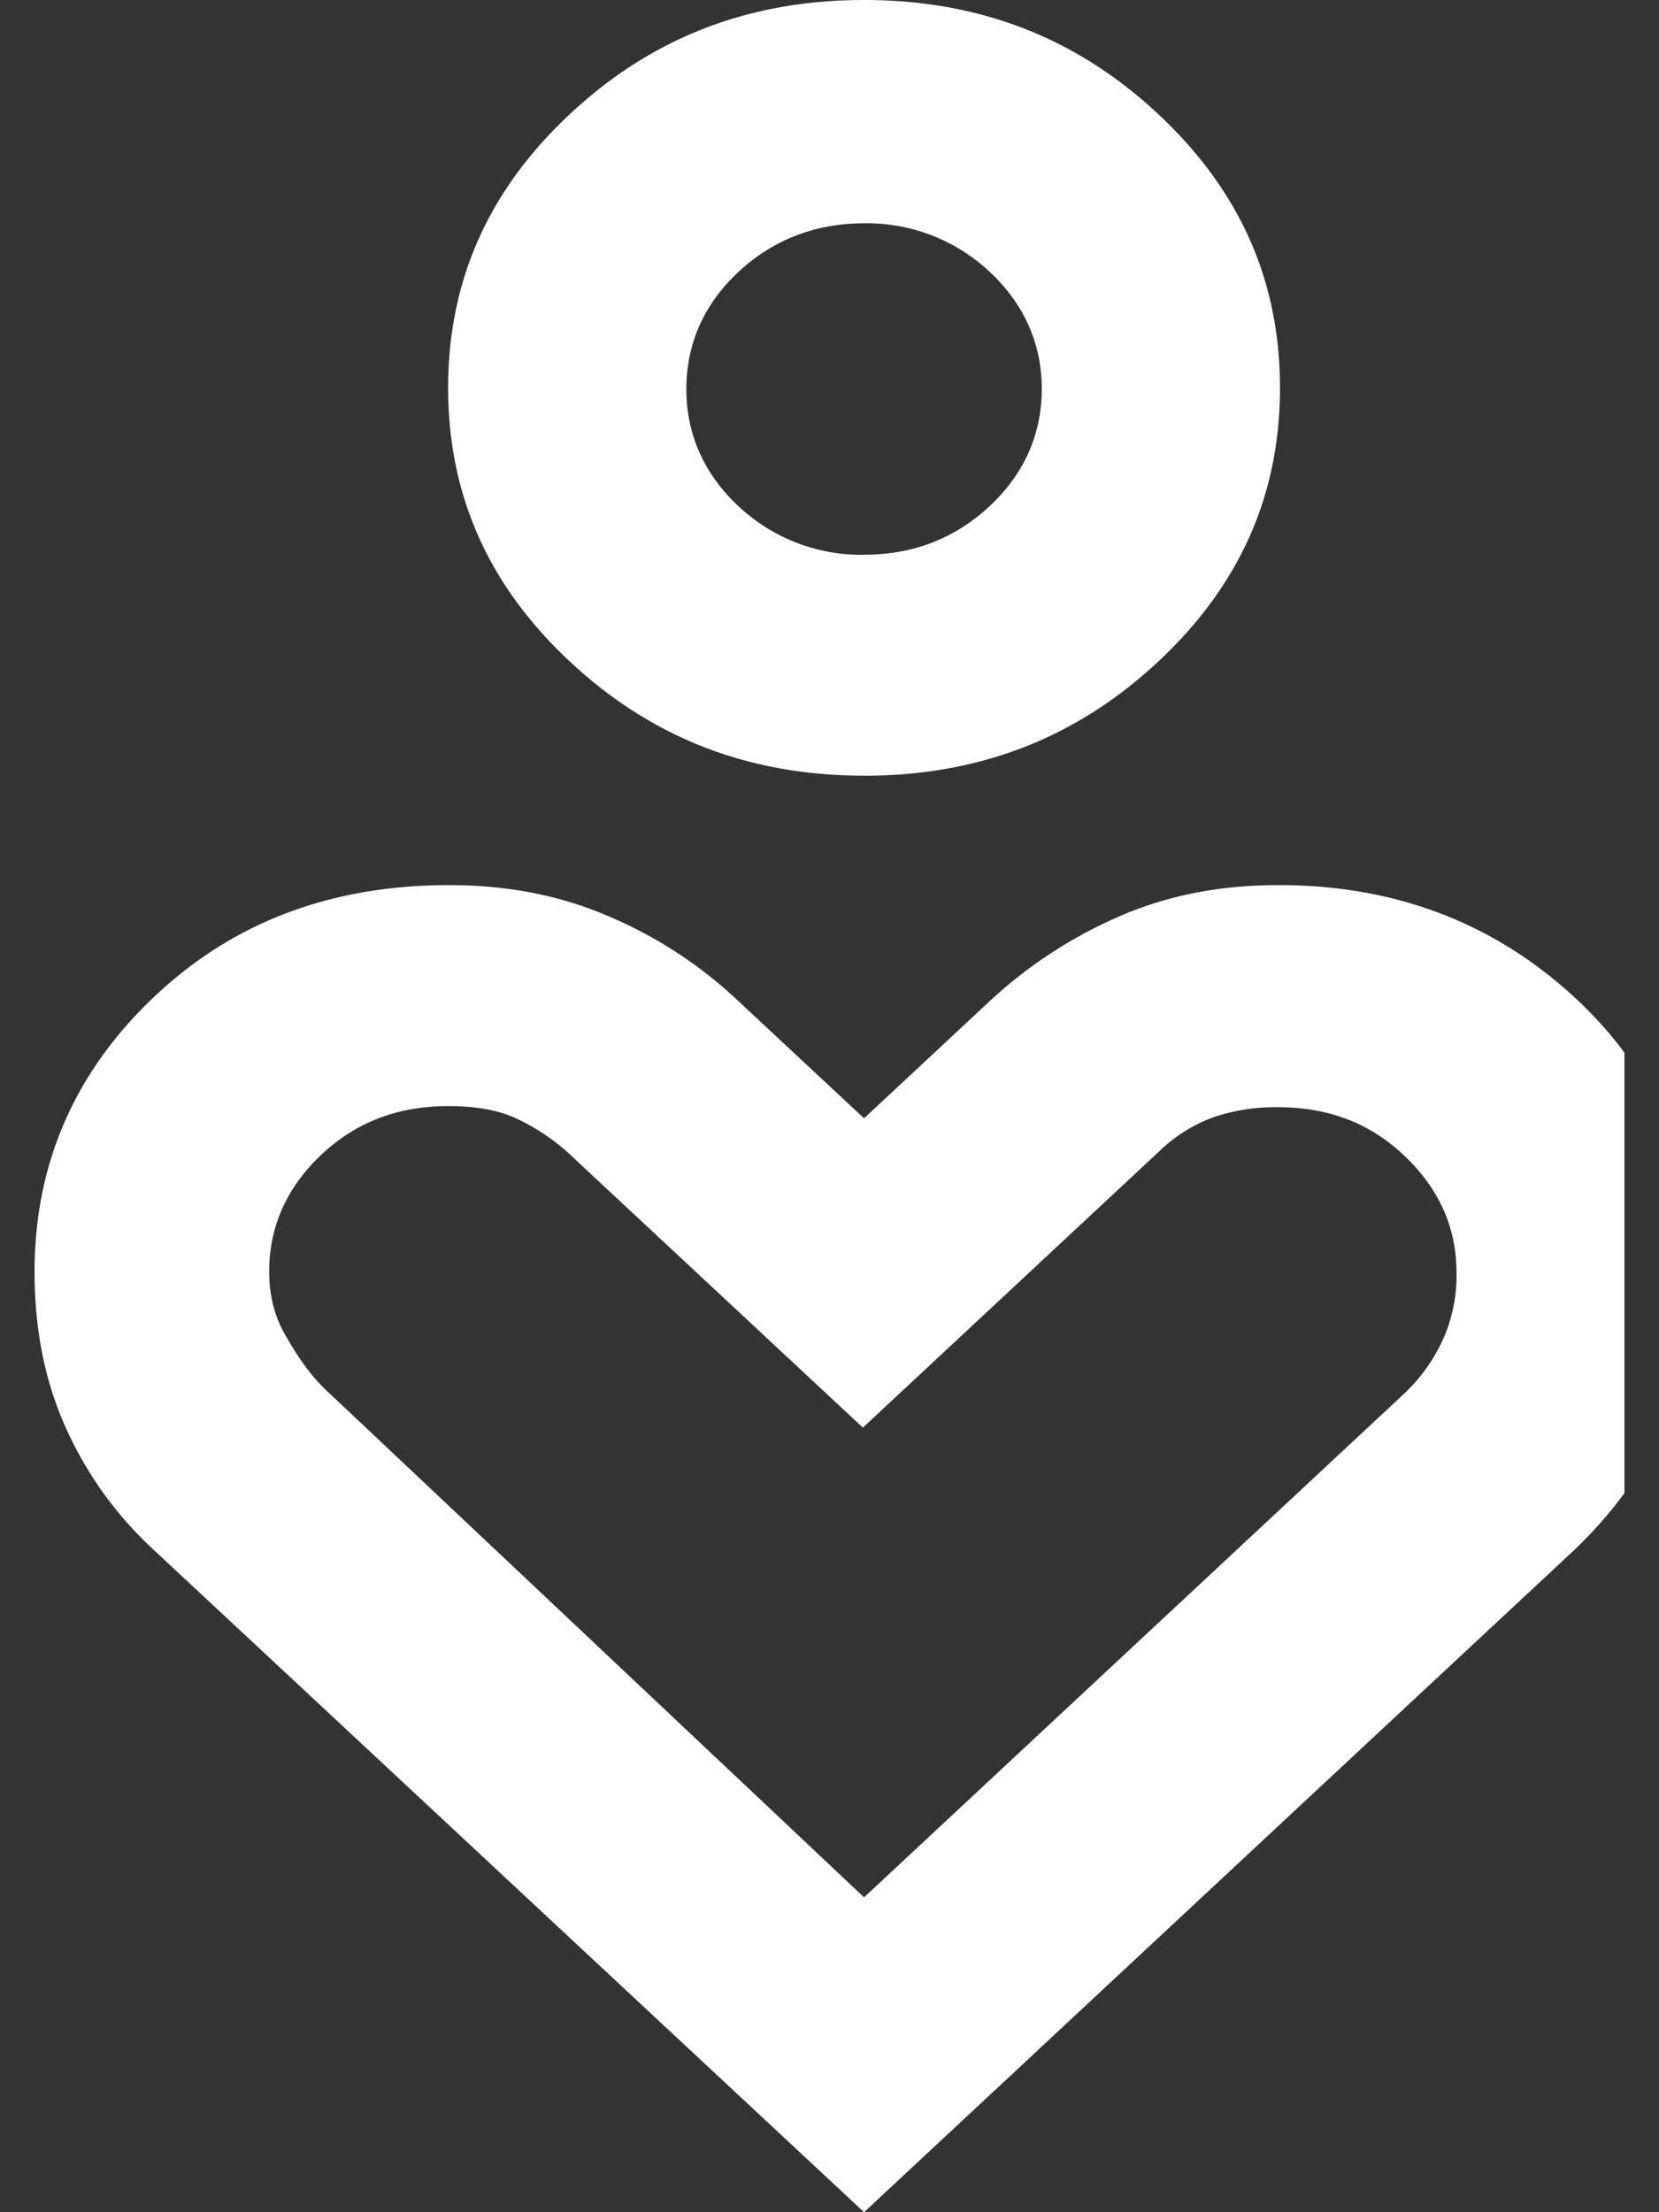 <svg width="24" height="32" fill="none" xmlns="http://www.w3.org/2000/svg"><rect width="100%" height="100%" fill="#333333" stroke="none"/><g clip-path="url(#a)"><path d="M12.5 11.22c-1.663 0-3.069-.543-4.251-1.646C7.066 8.472 6.483 7.161 6.483 5.61c0-1.55.583-2.86 1.766-3.964C9.43.543 10.837 0 12.5 0c1.663 0 3.069.543 4.251 1.646 1.183 1.103 1.766 2.414 1.766 3.964 0 1.55-.583 2.862-1.766 3.964-1.182 1.103-2.588 1.647-4.251 1.647Zm0-3.196c.72 0 1.32-.24 1.817-.703.497-.464.754-1.04.754-1.695s-.257-1.23-.754-1.694A2.593 2.593 0 0 0 12.5 3.23c-.703 0-1.32.24-1.817.703-.497.464-.754 1.039-.754 1.694 0 .656.257 1.231.754 1.695a2.593 2.593 0 0 0 1.817.703ZM12.5 32 2.214 22.41A5.396 5.396 0 0 1 .93 20.603c-.293-.67-.43-1.406-.43-2.205 0-1.567.583-2.893 1.731-3.98C3.38 13.33 4.803 12.803 6.5 12.803c.823 0 1.594.144 2.297.448a6.305 6.305 0 0 1 1.903 1.247l1.8 1.678 1.8-1.678a6.622 6.622 0 0 1 1.903-1.247c.703-.304 1.457-.448 2.297-.448 1.68 0 3.103.544 4.269 1.615 1.165 1.07 1.731 2.397 1.731 3.98 0 .799-.137 1.534-.429 2.205-.291.672-.72 1.263-1.285 1.807L12.5 32Zm0-4.555 7.8-7.273a2.51 2.51 0 0 0 .583-.815 2.27 2.27 0 0 0 .188-.943c0-.64-.24-1.2-.737-1.679-.497-.48-1.097-.719-1.851-.719a2.79 2.79 0 0 0-.926.144 2.228 2.228 0 0 0-.788.495l-4.286 3.996-4.286-3.996a3.058 3.058 0 0 0-.668-.447C7.254 16.064 6.91 16 6.483 16c-.737 0-1.354.24-1.852.72-.497.479-.737 1.038-.737 1.678 0 .32.069.623.223.895.154.271.326.543.566.783l7.8 7.353.017.016Z" fill="#fff"/></g><defs><clipPath id="a"><path fill="#fff" transform="translate(.5)" d="M0 0h23v32H0z"/></clipPath></defs></svg>